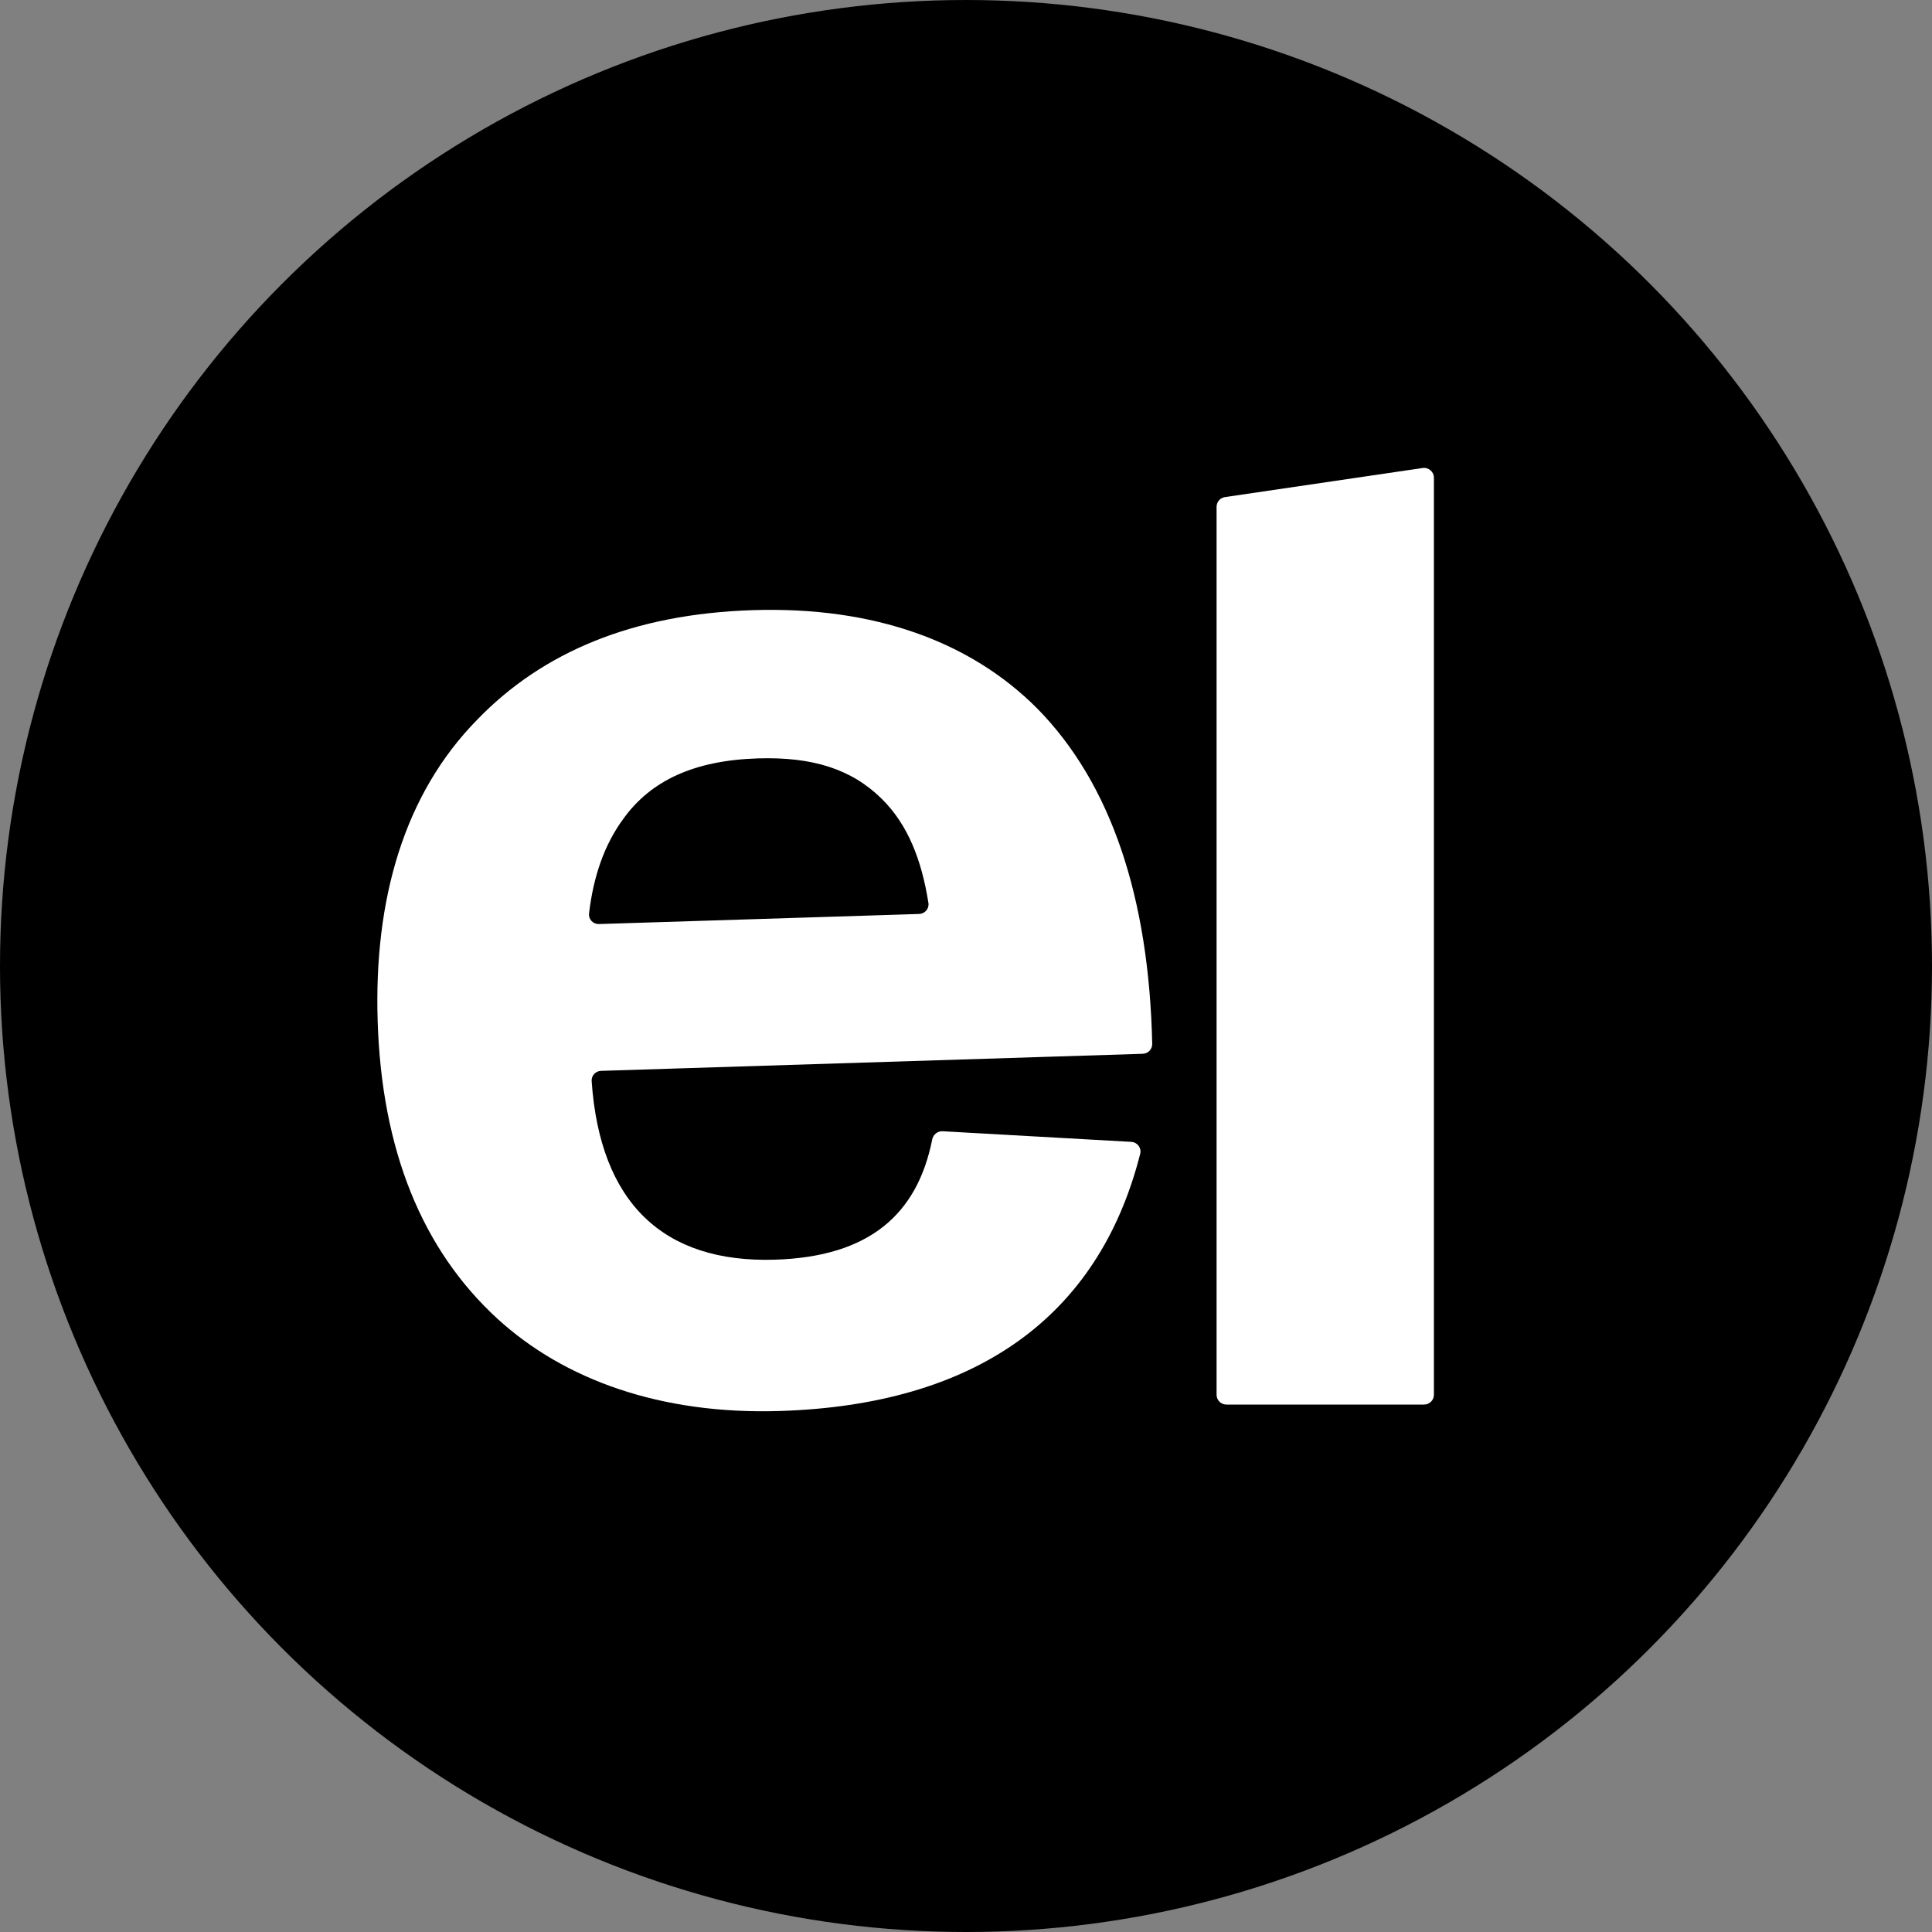 <svg width="256" height="256" viewBox="0 0 256 256" fill="none" xmlns="http://www.w3.org/2000/svg">
<rect x="0" y="0" width="256" height="256" fill="#808080" stroke="none"/>
<circle cx="128" cy="128" r="128" fill="black"/>
<path fill-rule="evenodd" clip-rule="evenodd" d="M137.412 93.852C147.283 103.856 152.255 119.061 152.674 138.316C152.689 139.024 152.127 139.611 151.417 139.633L79.643 141.894C78.916 141.917 78.347 142.53 78.397 143.253C79.51 159.378 87.869 167.381 102.71 166.914C115.234 166.519 121.555 160.868 123.522 150.988C123.652 150.334 124.237 149.859 124.905 149.897L149.903 151.304C150.709 151.349 151.28 152.109 151.082 152.888C145.526 174.778 128.98 186.156 103.346 186.964C87.496 187.463 74.737 182.797 65.939 174.762C55.884 165.551 50.583 152.338 50.043 135.326C49.529 119.124 53.563 105.211 63.218 95.379C71.883 86.389 83.927 81.347 99.777 80.847C115.83 80.341 128.589 85.008 137.412 93.852ZM100.4 100.492C92.069 100.755 86.253 103.371 82.553 108.555C80.066 111.958 78.619 116.169 78.051 121.041C77.961 121.811 78.589 122.466 79.367 122.441L121.787 121.105C122.557 121.08 123.14 120.399 123.02 119.641C122.129 114.011 120.333 109.3 116.842 105.853C112.853 101.924 107.715 100.262 100.4 100.492Z" fill="white"/>
<path d="M161.203 184.813C161.203 185.531 161.787 186.113 162.508 186.113H188.695C189.416 186.113 190 185.531 190 184.813V63.301C190 62.507 189.292 61.898 188.504 62.014L162.317 65.867C161.677 65.961 161.203 66.509 161.203 67.154V184.813Z" fill="white"/>
</svg>
